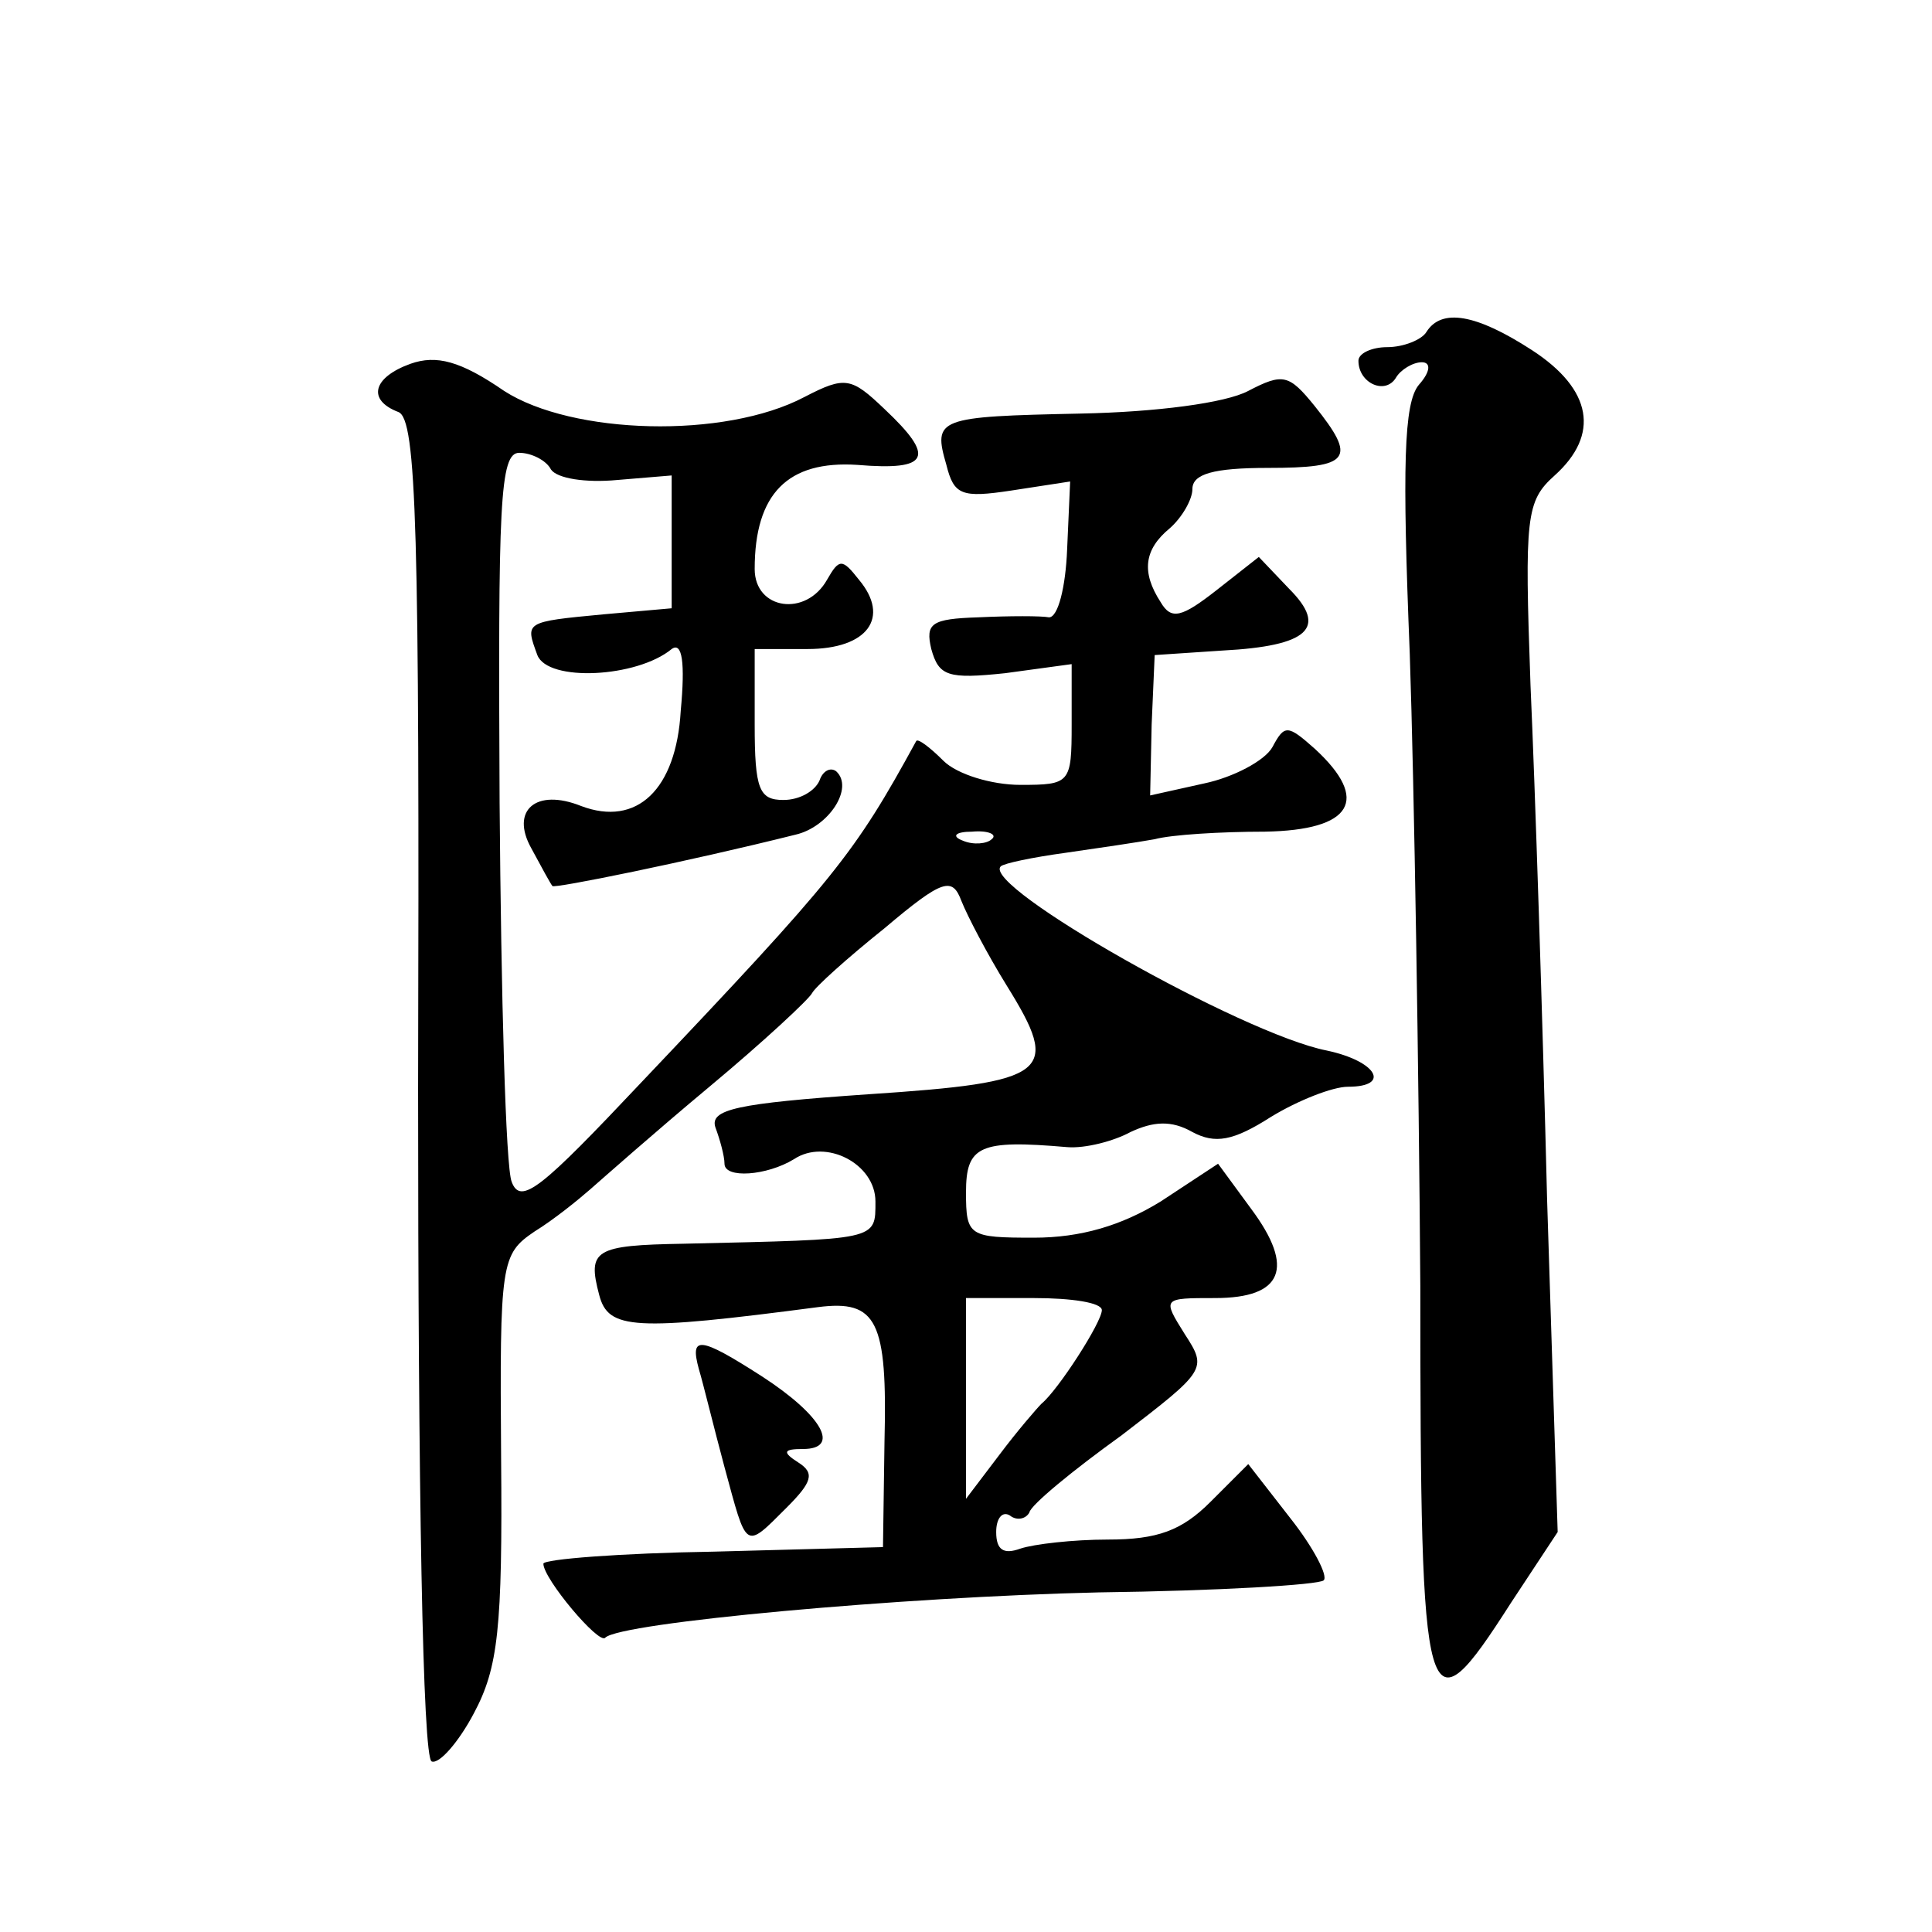 <?xml version="1.0" standalone="no"?>
<!DOCTYPE svg PUBLIC "-//W3C//DTD SVG 20010904//EN"
 "http://www.w3.org/TR/2001/REC-SVG-20010904/DTD/svg10.dtd">
<svg version="1.0" xmlns="http://www.w3.org/2000/svg"
 width="128pt" height="128pt" viewBox="0 0 128 128"
 preserveAspectRatio="xMidYMid meet">
<g transform="translate(0,128) scale(0.1,-0.1)"
fill="#0" stroke="none">
<path d="M945 1060 c-3 -5 -15 -10 -26 -10 -10 0 -19 -4 -19 -9 0 -15 18 -23 25
-11 3 5 11 10 17 10 6 0 6 -6 -2 -15 -10 -12 -11 -54 -6 -178 3 -89 6 -278 7 -419
0 -289 3 -299 60 -210 l31 47 -7 220 c-3 121 -8 274 -11 341 -4 112 -3 122 16 139
30 27 25 57 -15 83 -37 24 -60 28 -70 12z M272 1039 c-25 -9 -29 -24 -8 -32 12
-5 14 -77 13 -448 0 -265 3 -444 9 -446 5 -2 18 13 28 32 16 30 19 56 18 169 -1
130 0 135 22 150 13 8 29 21 37 28 8 7 43 38 79 68 36 30 66 58 68 62 2 4 23 23
48 43 39 33 45 34 51 18 4 -10 17 -35 30 -56 36 -58 29 -64 -92 -72 -87 -6 -105
-10 -101 -22 3 -8 6 -19 6 -24 0 -10 28 -8 46 3 21 14 54 -3 54 -28 0 -26 2 -25
-127 -28 -59 -1 -64 -4 -56 -34 6 -23 23 -24 145 -8 39 5 46 -9 44 -89 l-1 -70
-112 -3 c-62 -1 -113 -5 -113 -8 0 -10 37 -54 41 -49 10 10 196 27 327 30 79 1
146 5 149 8 3 3 -7 22 -22 41 l-28 36 -25 -25 c-19 -19 -35 -25 -68 -25 -23 0 -49
-3 -58 -6 -11 -4 -16 -1 -16 11 0 9 4 14 9 11 5 -4 11 -2 13 2 1 5 29 28 61 51
56 43 57 44 42 67 -15 24 -15 24 20 24 45 0 53 20 24 59 l-22 30 -38 -25 c-26 -16
-53 -24 -84 -24 -43 0 -45 1 -45 30 0 31 9 35 67 30 12 -1 31 4 42 10 15 7 27 8
41 0 15 -8 27 -6 52 10 18 11 41 20 51 20 29 0 19 17 -14 24 -56 11 -229 109 -216
122 2 2 21 6 43 9 21 3 48 7 59 9 11 3 44 5 73 5 58 1 70 21 33 55 -18 16 -20 16
-28 1 -5 -9 -26 -20 -45 -24 l-36 -8 1 47 2 46 45 3 c57 3 70 15 44 41 l-20 21
-28 -22 c-23 -18 -30 -20 -37 -8 -13 20 -11 35 6 49 8 7 15 19 15 26 0 10 14 14
50 14 55 0 59 6 31 41 -17 21 -21 22 -44 10 -15 -8 -61 -14 -111 -15 -95 -2 -98
-3 -89 -34 5 -20 10 -22 43 -17 l39 6 -2 -45 c-1 -25 -6 -45 -12 -45 -5 1 -26 1
-47 0 -31 -1 -35 -4 -31 -21 5 -18 11 -20 49 -16 l44 6 0 -40 c0 -39 -1 -40 -34
-40 -19 0 -42 7 -51 16 -9 9 -17 15 -18 13 -41 -75 -53 -90 -182 -226 -66 -70 -80
-82 -86 -66 -4 10 -7 123 -8 251 -1 198 0 232 13 232 8 0 18 -5 21 -11 4 -6 23
-9 44 -7 l36 3 0 -44 0 -44 -45 -4 c-53 -5 -52 -5 -44 -27 7 -18 66 -15 89 4 7
5 9 -9 6 -41 -3 -52 -29 -77 -66 -63 -30 12 -47 -3 -33 -28 7 -13 13 -24 14 -25
0 -2 89 16 161 34 22 5 39 31 27 42 -4 3 -9 0 -11 -6 -3 -7 -13 -13 -24 -13 -16
0 -19 7 -19 50 l0 50 35 0 c40 0 55 21 34 46 -11 14 -13 14 -21 0 -14 -25 -48 -20
-48 7 0 50 22 72 68 69 48 -4 52 5 18 37 -22 21 -26 22 -53 8 -53 -28 -154 -25
-199 4 -29 20 -45 24 -62 18z m385 -315 c-3 -3 -12 -4 -19 -1 -8 3 -5 6 6 6 11
1 17 -2 13 -5z m73 -312 c0 -8 -29 -53 -40 -62 -3 -3 -16 -18 -28 -34 l-22 -29
0 67 0 66 45 0 c25 0 45 -3 45 -8z M463 373 c3 -10 10 -39 17 -65 15 -55 13 -55
41 -27 17 17 19 23 8 30 -11 7 -10 9 3 9 25 0 13 22 -27 48 -42 27 -48 27 -42 5z"/>
</g>
</svg>
